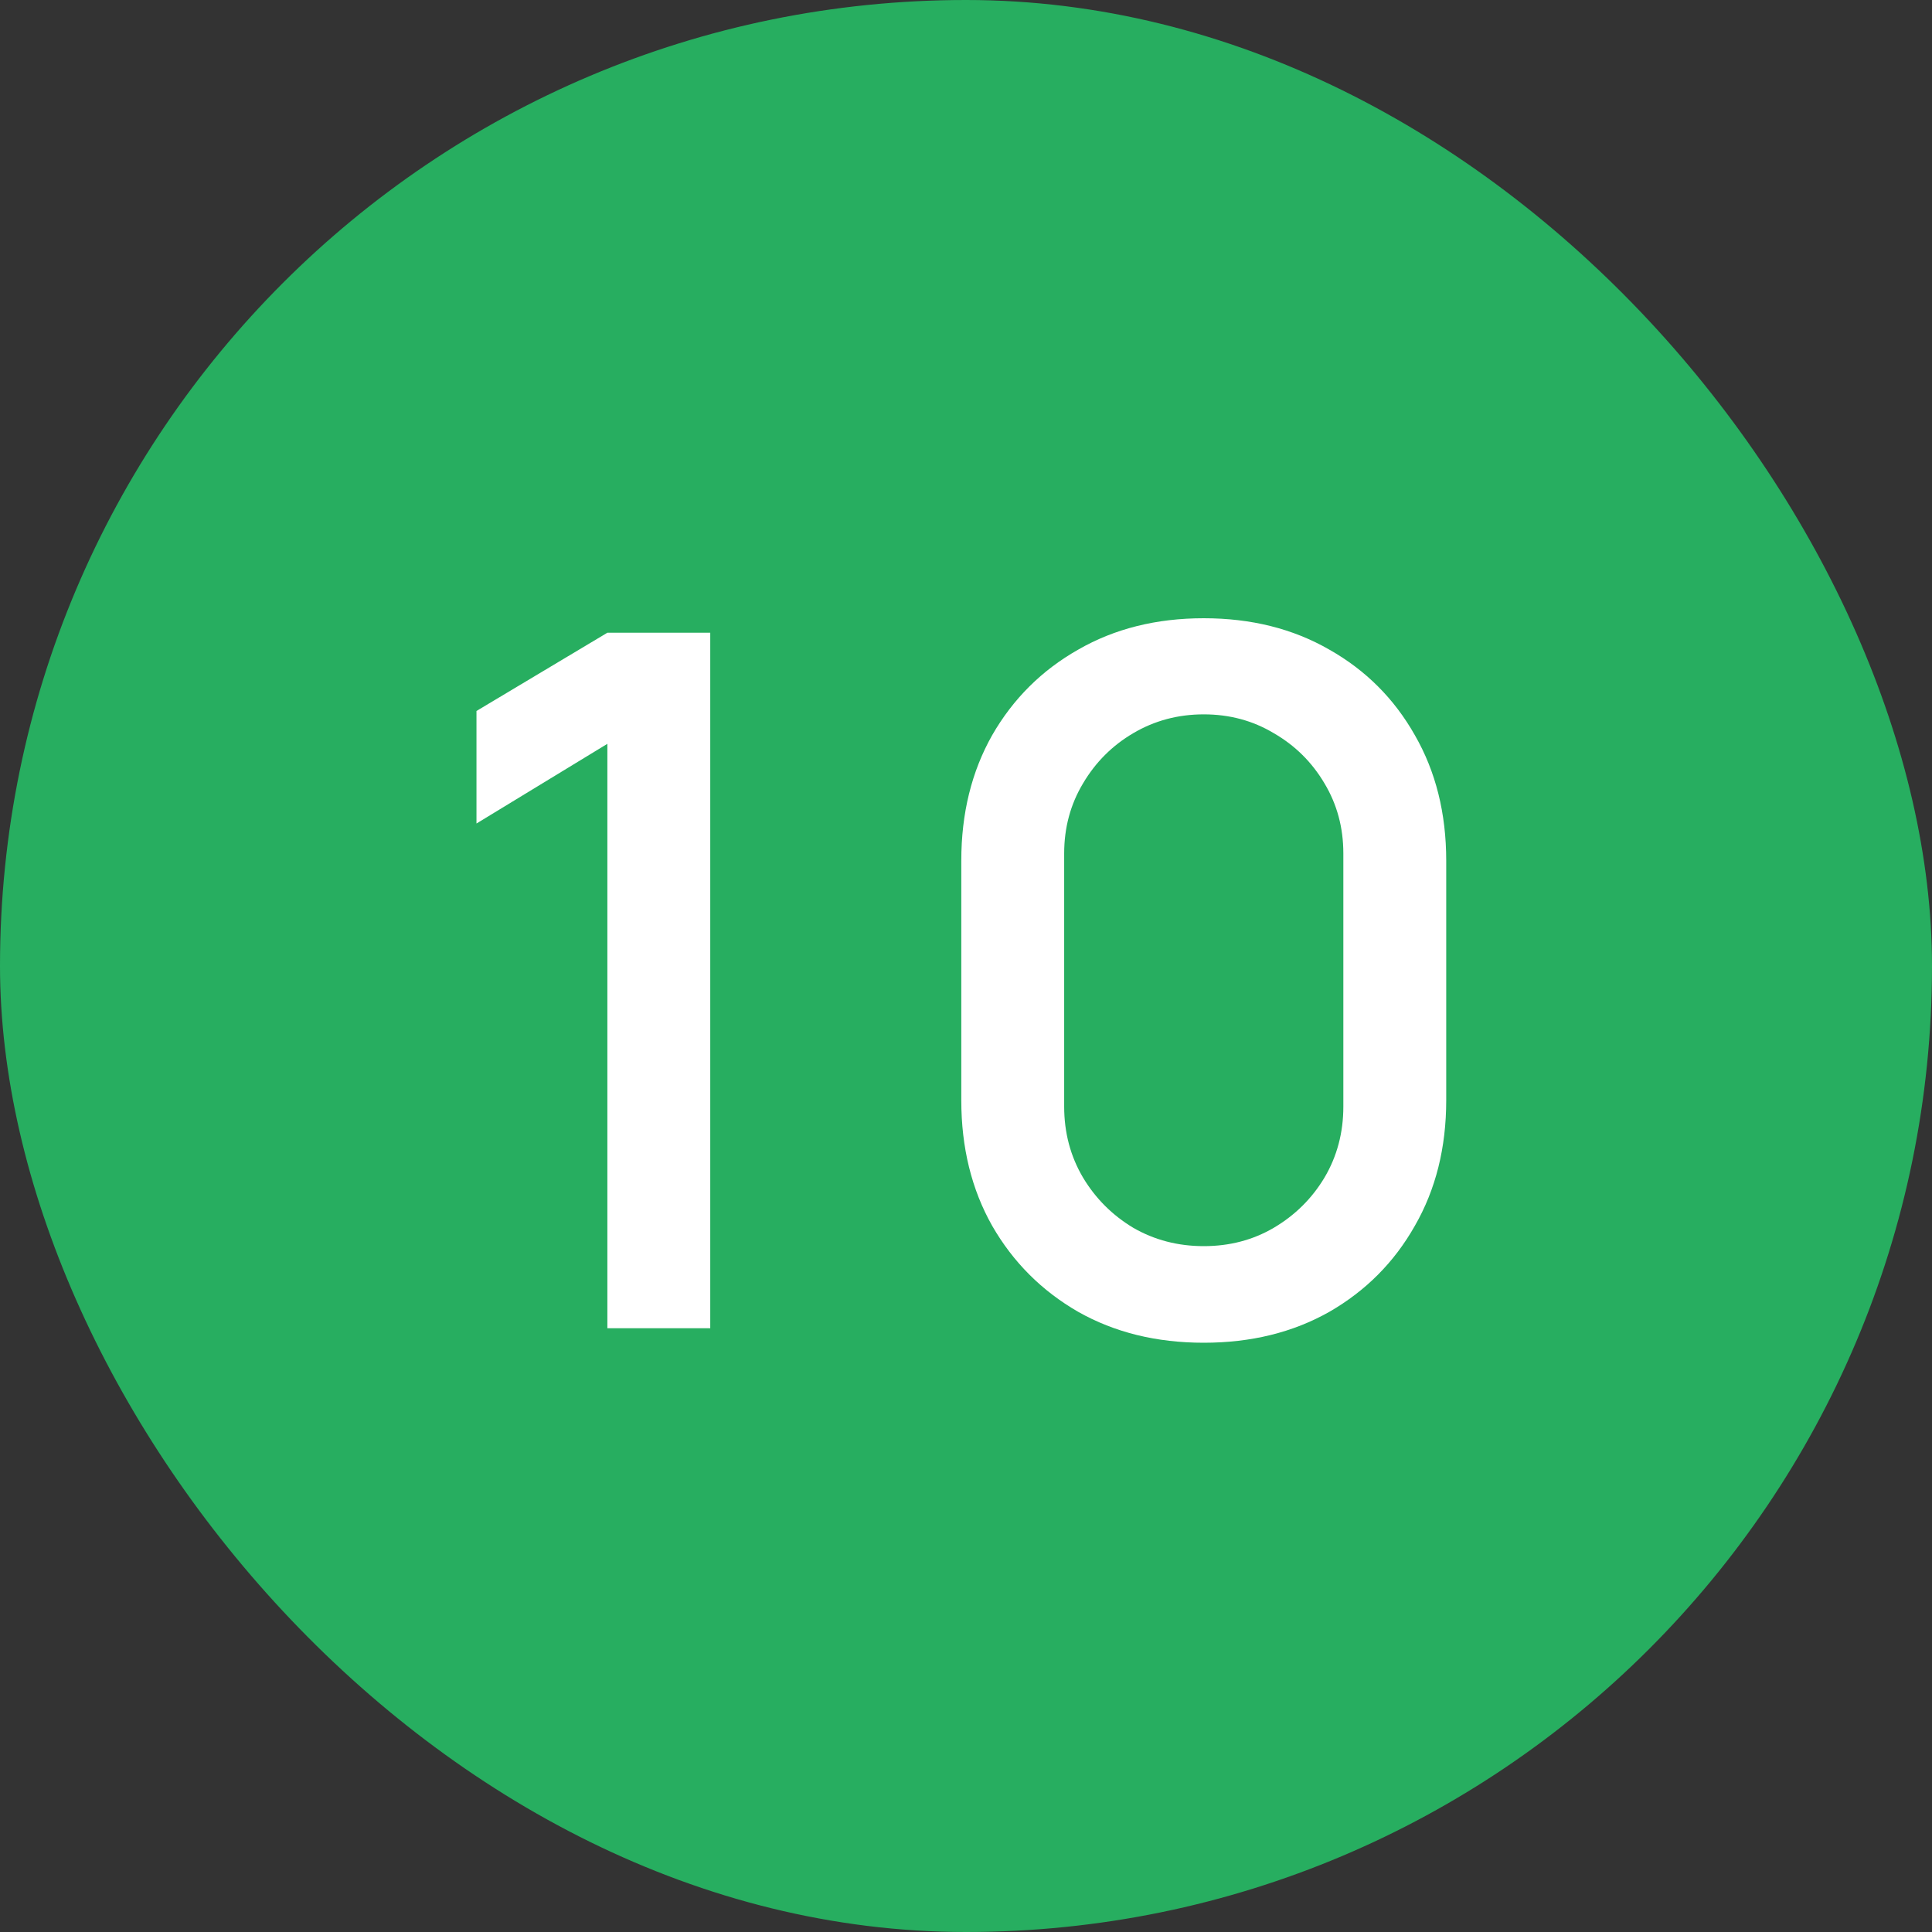 <?xml version="1.0" encoding="UTF-8"?> <svg xmlns="http://www.w3.org/2000/svg" width="32" height="32" viewBox="0 0 32 32" fill="none"><rect x="0" y="0" width="32" height="32" fill="#333333" stroke="none"/> <rect width="32" height="32" rx="16" fill="#27AE60"></rect> <path d="M10.06 22V12.32L7.892 13.64V11.776L10.06 10.48H11.764V22H10.06ZM19.938 22.24C19.154 22.24 18.461 22.069 17.858 21.728C17.256 21.381 16.781 20.907 16.434 20.304C16.093 19.701 15.922 19.008 15.922 18.224V14.256C15.922 13.472 16.093 12.779 16.434 12.176C16.781 11.573 17.256 11.101 17.858 10.76C18.461 10.413 19.154 10.24 19.938 10.24C20.722 10.24 21.416 10.413 22.018 10.76C22.621 11.101 23.093 11.573 23.434 12.176C23.781 12.779 23.954 13.472 23.954 14.256V18.224C23.954 19.008 23.781 19.701 23.434 20.304C23.093 20.907 22.621 21.381 22.018 21.728C21.416 22.069 20.722 22.24 19.938 22.24ZM19.938 20.64C20.365 20.64 20.752 20.539 21.098 20.336C21.45 20.128 21.73 19.851 21.938 19.504C22.146 19.152 22.25 18.76 22.25 18.328V14.136C22.25 13.709 22.146 13.323 21.938 12.976C21.73 12.624 21.45 12.347 21.098 12.144C20.752 11.936 20.365 11.832 19.938 11.832C19.512 11.832 19.122 11.936 18.77 12.144C18.424 12.347 18.146 12.624 17.938 12.976C17.73 13.323 17.626 13.709 17.626 14.136V18.328C17.626 18.76 17.73 19.152 17.938 19.504C18.146 19.851 18.424 20.128 18.77 20.336C19.122 20.539 19.512 20.64 19.938 20.64Z" fill="white"></path> </svg> 